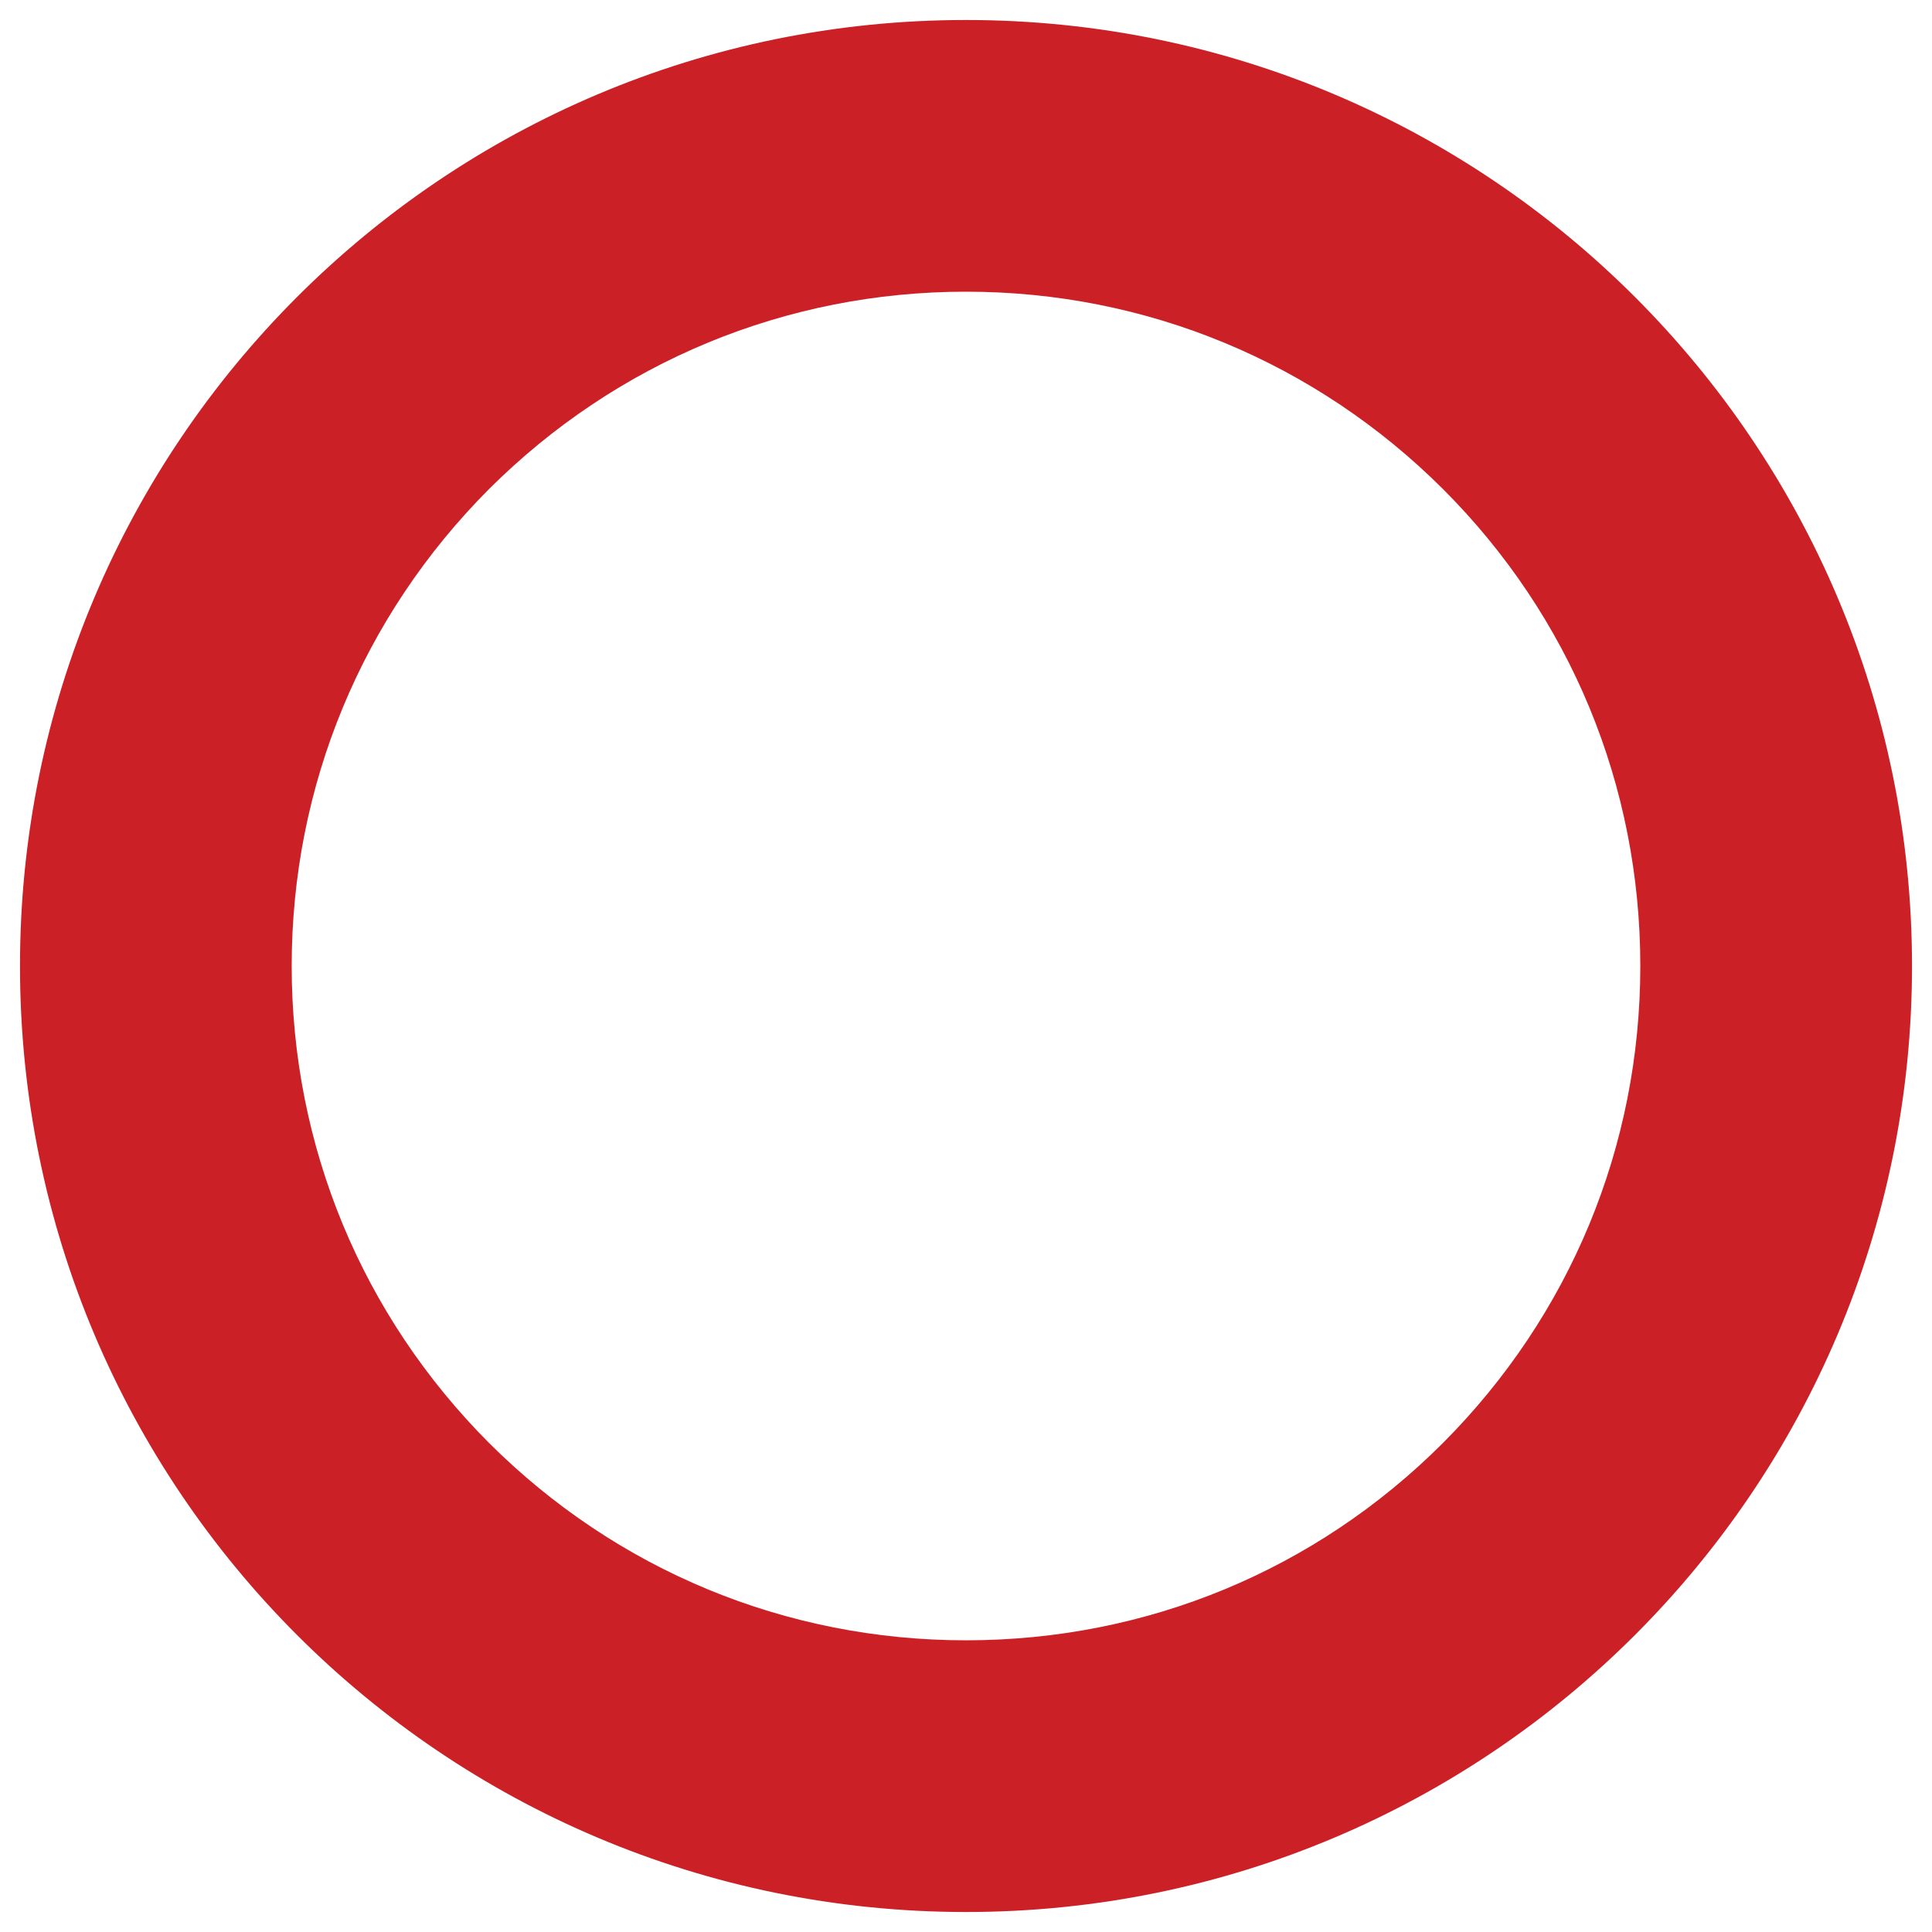 <?xml version="1.0" encoding="utf-8"?>
<!-- Generator: Adobe Illustrator 24.0.1, SVG Export Plug-In . SVG Version: 6.00 Build 0)  -->
<svg version="1.1" id="Layer_1" xmlns="http://www.w3.org/2000/svg" xmlns:xlink="http://www.w3.org/1999/xlink" x="0px" y="0px"
	 viewBox="0 0 512 512" style="enable-background:new 0 0 512 512;" xml:space="preserve">
<style type="text/css">
	.st0{fill:#59595B;}
	.st1{fill:#2288C9;}
	.st2{fill:#138D44;}
	.st3{fill:#E6E6E5;}
	.st4{fill:#CB2026;}
</style>
<g>
	<path class="st4" d="M256,77.3c47.7,0,92.6,18.6,126.4,52.3c33.8,33.8,52.3,78.6,52.3,126.4s-18.6,92.6-52.3,126.4
		c-33.8,33.8-78.6,52.3-126.4,52.3s-92.6-18.6-126.4-52.3C95.9,348.6,77.3,303.7,77.3,256s18.6-92.6,52.3-126.4
		C163.4,95.9,208.3,77.3,256,77.3 M256,5.3C117.5,5.3,5.3,117.5,5.3,256S117.5,506.7,256,506.7S506.7,394.5,506.7,256
		S394.5,5.3,256,5.3L256,5.3z"/>
</g>
</svg>
